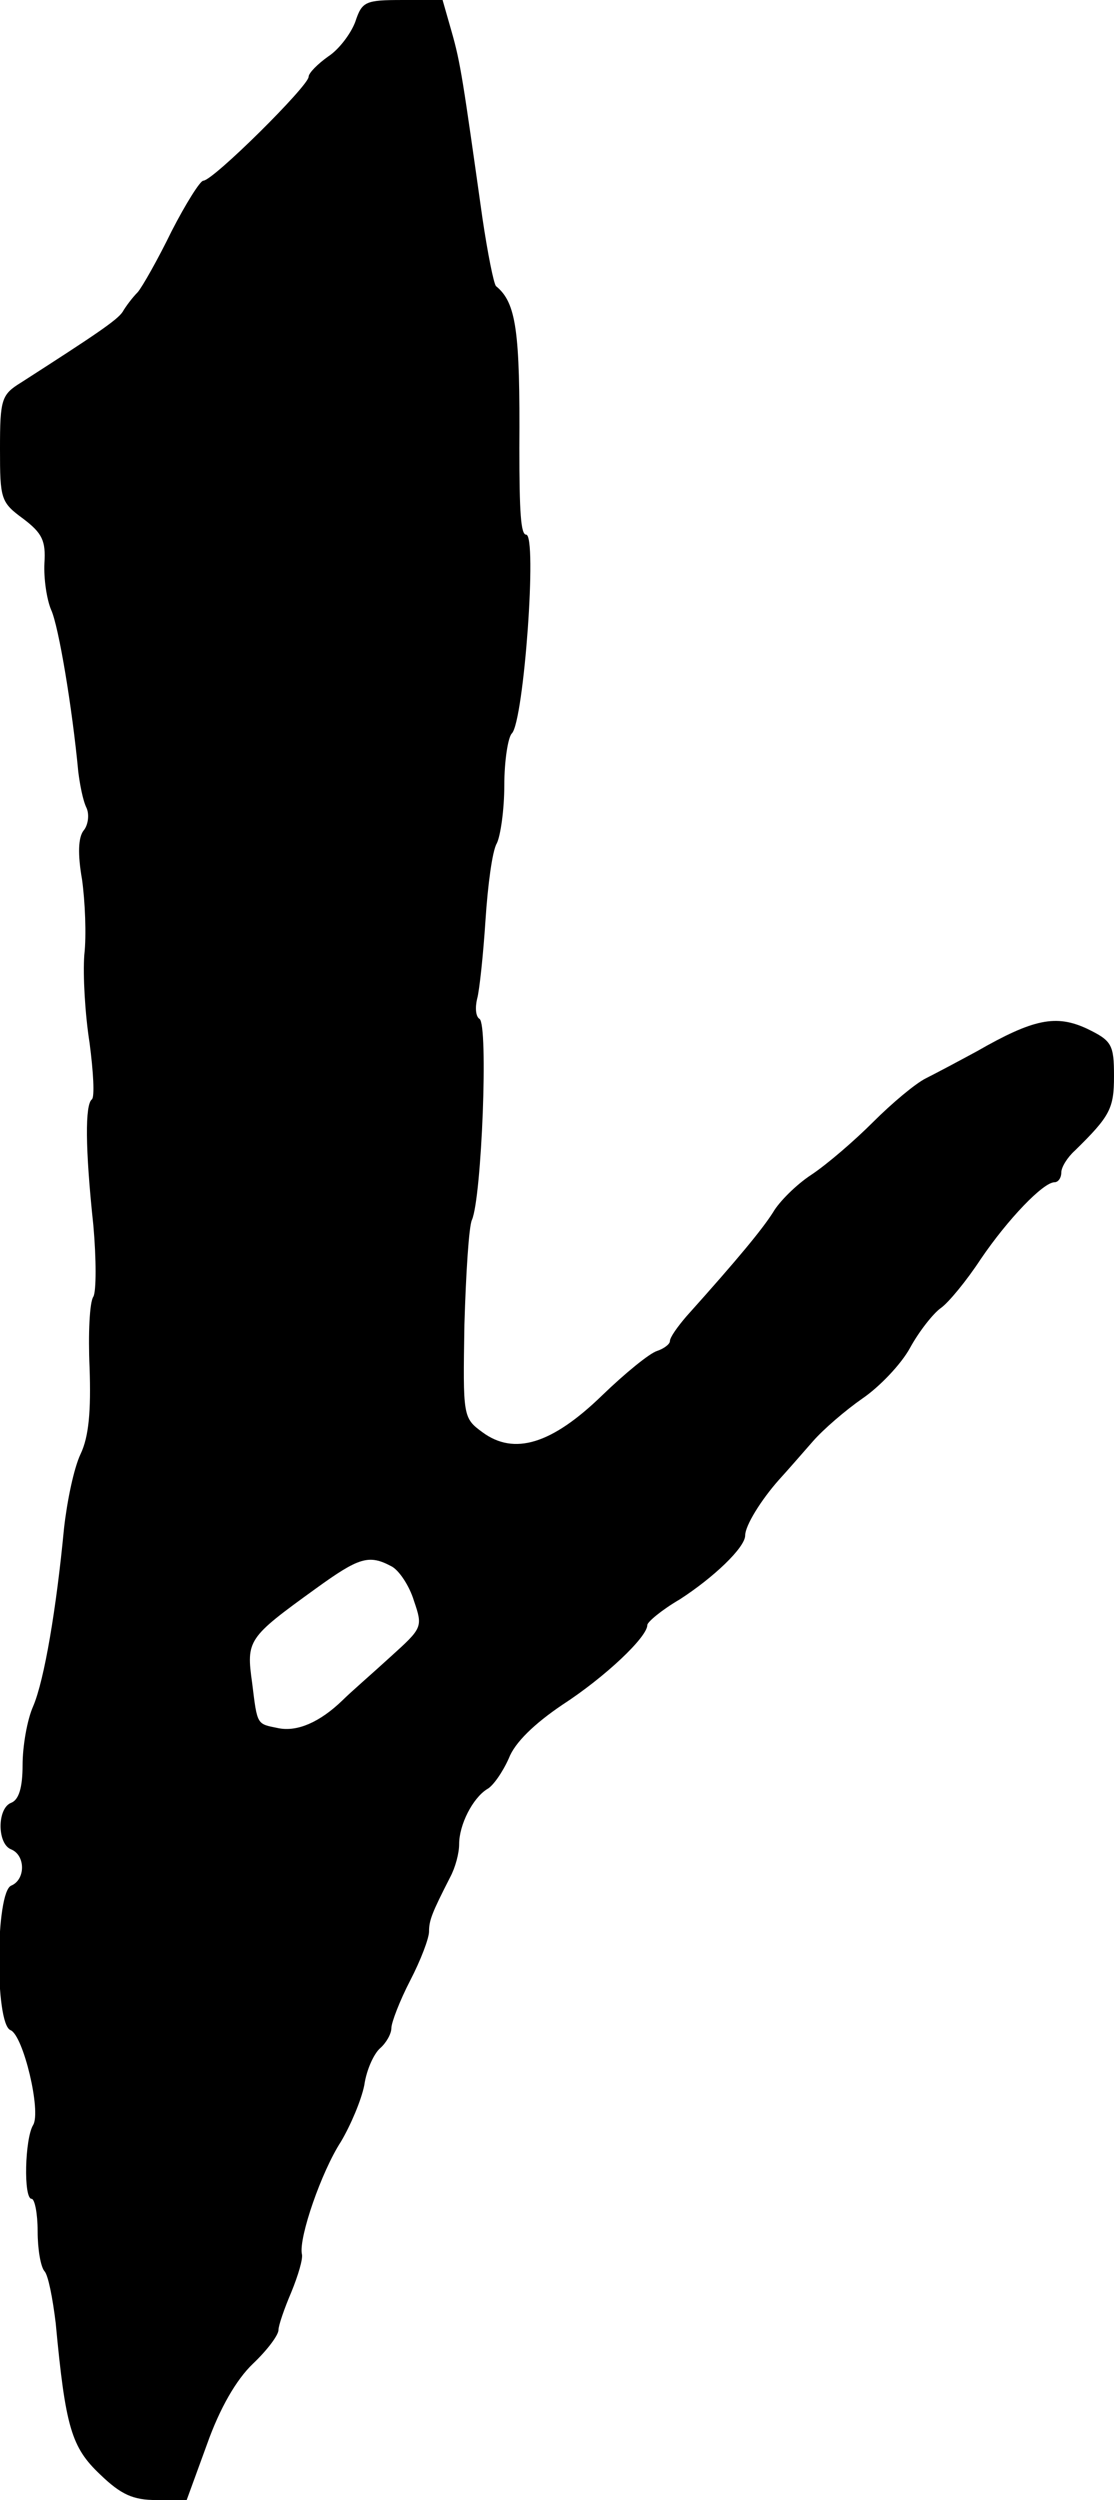 <?xml version="1.0" standalone="no"?>
<!DOCTYPE svg PUBLIC "-//W3C//DTD SVG 20010904//EN"
 "http://www.w3.org/TR/2001/REC-SVG-20010904/DTD/svg10.dtd">
<svg version="1.0" xmlns="http://www.w3.org/2000/svg"
 width="148pt" height="332pt" viewBox="0 0 148 332"
 preserveAspectRatio="xMidYMid meet">
<g transform="translate(0,332) scale(0.1,-0.1)"
fill="#000000" stroke="none">
<path d="M472 3291 c-6 -16 -22 -37 -36 -46 -14 -10 -26 -22 -26 -27 0 -12
-127 -138 -140 -138 -4 0 -23 -30 -42 -67 -18 -37 -39 -74 -45 -81 -7 -7 -16
-19 -20 -26 -7 -11 -37 -31 -135 -94 -26 -16 -28 -22 -28 -88 0 -67 1 -71 31
-93 25 -19 30 -29 28 -59 -1 -20 3 -48 9 -62 10 -22 28 -130 36 -215 2 -16 6
-38 11 -48 4 -9 2 -23 -4 -30 -7 -9 -8 -31 -2 -65 4 -29 6 -74 3 -100 -2 -27
1 -79 7 -117 5 -38 7 -72 3 -75 -9 -7 -9 -64 2 -167 4 -45 4 -88 0 -95 -5 -7
-7 -50 -5 -94 2 -58 -1 -92 -12 -115 -9 -19 -18 -63 -22 -99 -10 -105 -26
-201 -41 -236 -8 -18 -14 -53 -14 -78 0 -30 -5 -46 -15 -50 -19 -7 -19 -55 0
-62 19 -8 19 -40 0 -48 -21 -8 -22 -184 -1 -192 17 -7 41 -108 30 -126 -11
-18 -13 -98 -2 -98 4 0 8 -19 8 -43 0 -24 4 -47 9 -53 5 -5 11 -36 15 -69 13
-139 21 -165 59 -201 28 -27 44 -34 75 -34 l40 0 27 74 c17 48 39 86 61 107
19 18 34 38 34 45 0 6 8 29 17 50 9 22 16 45 14 51 -4 22 26 109 52 149 13 22
27 55 31 75 3 21 13 42 21 49 8 7 15 19 15 27 0 7 11 36 25 63 14 27 25 56 25
65 0 15 4 25 28 72 7 13 12 32 12 44 0 26 18 61 37 73 8 4 21 23 29 41 8 21
34 46 71 71 57 37 113 90 113 106 0 4 19 20 43 34 45 29 87 69 87 85 0 13 21
47 45 74 11 12 31 35 45 51 14 16 43 41 66 57 22 15 51 45 63 67 12 22 31 46
41 53 10 7 34 36 53 65 36 53 83 102 98 102 5 0 9 6 9 13 0 7 8 20 18 29 47
46 52 56 52 99 0 42 -3 47 -36 63 -41 19 -71 13 -146 -30 -24 -13 -54 -29 -68
-36 -14 -7 -45 -33 -70 -58 -25 -25 -61 -56 -82 -70 -20 -13 -43 -36 -51 -50
-14 -22 -45 -60 -115 -138 -12 -14 -22 -28 -22 -33 0 -4 -8 -10 -17 -13 -10
-3 -43 -30 -73 -59 -67 -65 -117 -80 -159 -49 -26 19 -26 21 -24 143 2 68 6
131 10 139 13 30 22 260 10 267 -5 3 -6 15 -3 27 3 11 8 58 11 104 3 46 9 92
15 102 5 10 10 45 10 77 0 33 5 64 10 69 16 16 34 264 19 264 -7 0 -9 29 -9
115 1 155 -4 193 -31 215 -3 3 -11 43 -18 90 -26 184 -29 206 -41 248 l-12 42
-53 0 c-50 0 -54 -2 -63 -29z m48 -2051 c10 -5 24 -26 30 -46 12 -35 11 -36
-31 -74 -24 -22 -53 -47 -64 -58 -30 -29 -60 -42 -85 -37 -29 6 -28 3 -35 60
-8 57 -6 60 84 125 58 42 71 46 101 30z"/>
</g>
</svg>
